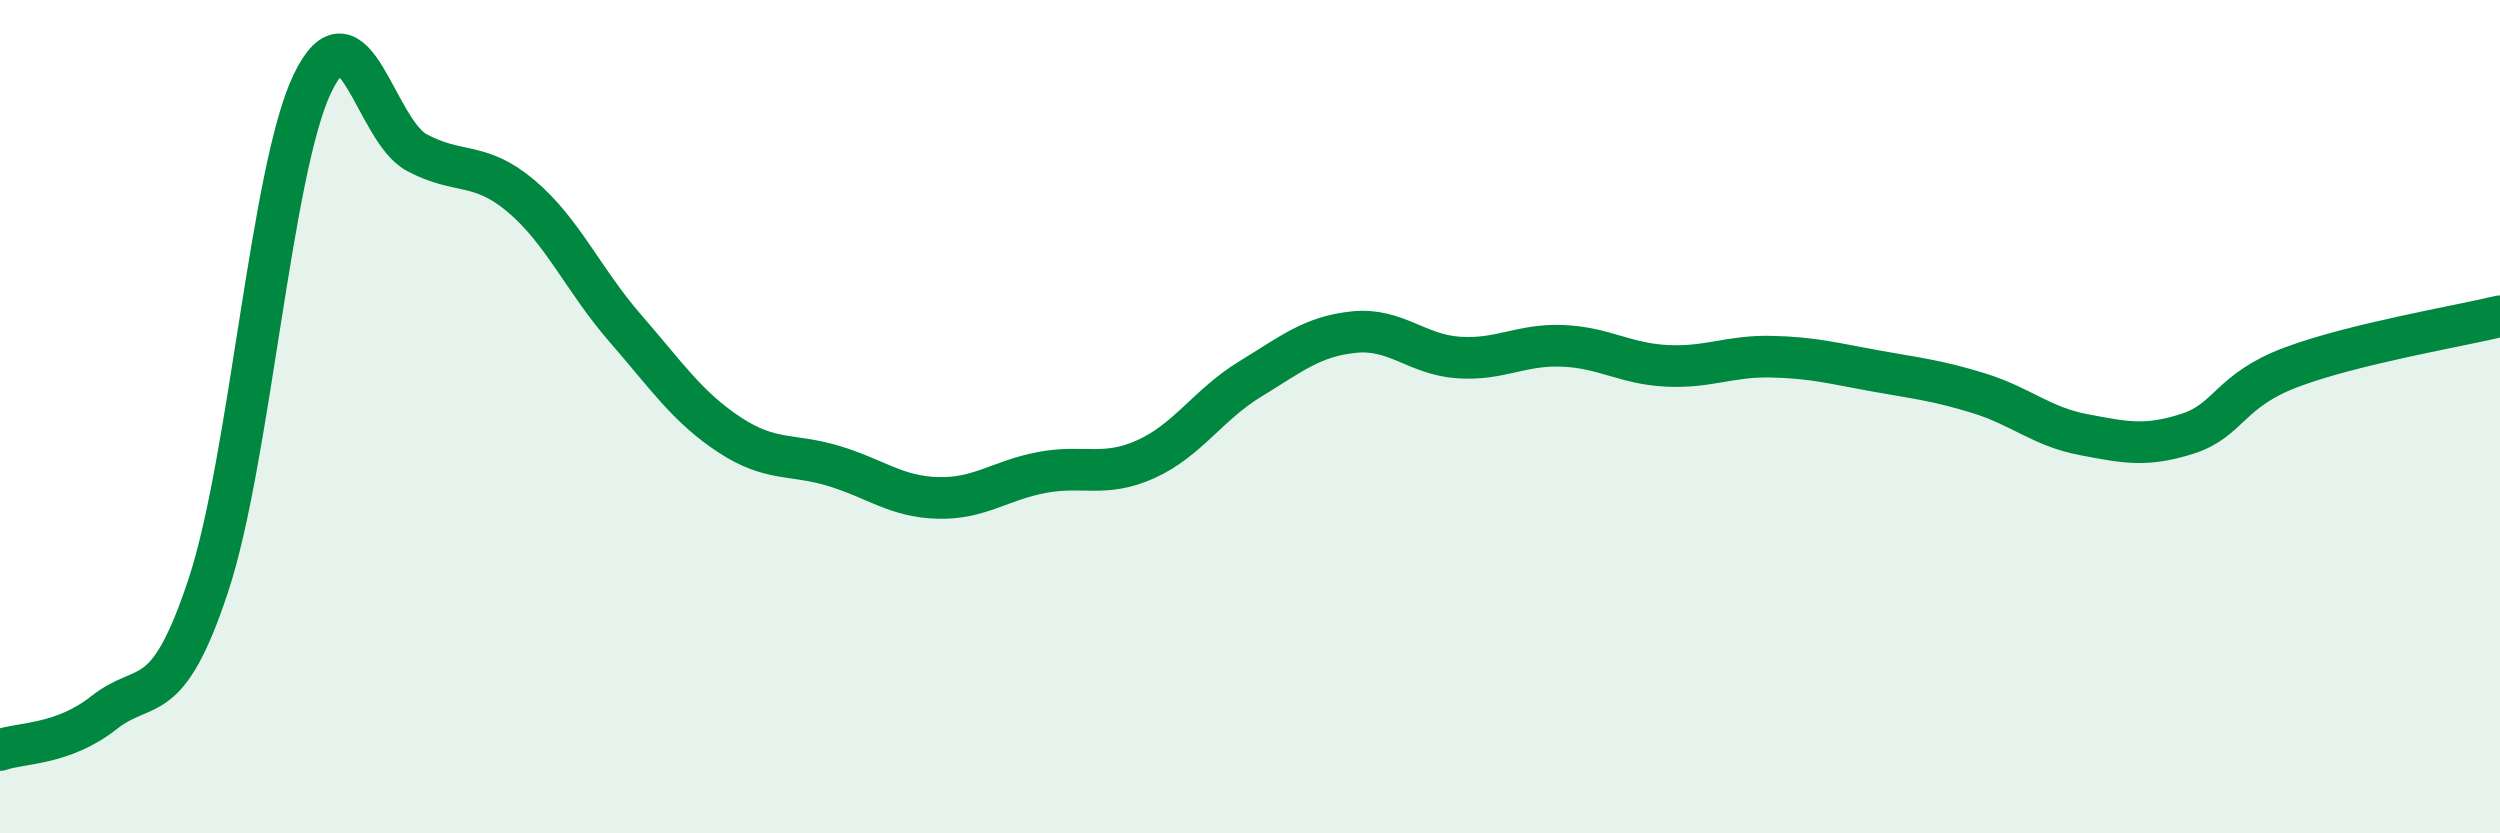
    <svg width="60" height="20" viewBox="0 0 60 20" xmlns="http://www.w3.org/2000/svg">
      <path
        d="M 0,18 C 0.5,17.82 1.5,17.89 2.5,17.1 C 3.5,16.31 4,17.07 5,14.05 C 6,11.03 6.5,4.08 7.5,2 C 8.5,-0.08 9,3.12 10,3.66 C 11,4.2 11.5,3.86 12.5,4.7 C 13.5,5.54 14,6.72 15,7.87 C 16,9.02 16.5,9.77 17.5,10.43 C 18.5,11.09 19,10.88 20,11.18 C 21,11.48 21.5,11.92 22.5,11.95 C 23.5,11.98 24,11.53 25,11.34 C 26,11.15 26.5,11.47 27.5,11.02 C 28.5,10.57 29,9.71 30,9.1 C 31,8.49 31.5,8.07 32.5,7.97 C 33.5,7.87 34,8.51 35,8.58 C 36,8.65 36.5,8.26 37.5,8.3 C 38.5,8.34 39,8.73 40,8.78 C 41,8.83 41.5,8.54 42.5,8.56 C 43.5,8.58 44,8.72 45,8.9 C 46,9.08 46.5,9.13 47.5,9.44 C 48.5,9.75 49,10.24 50,10.43 C 51,10.62 51.5,10.73 52.5,10.41 C 53.5,10.09 53.5,9.37 55,8.81 C 56.5,8.25 59,7.83 60,7.59L60 20L0 20Z"
        fill="#008740"
        opacity="0.1"
        stroke-linecap="round"
        stroke-linejoin="round"
      />
      <path
        d="M 0,18 C 0.5,17.82 1.5,17.89 2.5,17.1 C 3.5,16.31 4,17.07 5,14.05 C 6,11.03 6.5,4.08 7.5,2 C 8.5,-0.08 9,3.12 10,3.66 C 11,4.2 11.5,3.86 12.5,4.7 C 13.5,5.54 14,6.72 15,7.87 C 16,9.02 16.5,9.77 17.5,10.43 C 18.5,11.09 19,10.88 20,11.18 C 21,11.48 21.5,11.92 22.5,11.95 C 23.5,11.98 24,11.53 25,11.34 C 26,11.15 26.5,11.47 27.5,11.02 C 28.5,10.57 29,9.71 30,9.1 C 31,8.49 31.5,8.07 32.5,7.97 C 33.5,7.87 34,8.51 35,8.58 C 36,8.65 36.5,8.26 37.5,8.3 C 38.5,8.34 39,8.73 40,8.78 C 41,8.83 41.5,8.54 42.5,8.56 C 43.5,8.58 44,8.72 45,8.9 C 46,9.08 46.5,9.13 47.5,9.44 C 48.5,9.75 49,10.24 50,10.43 C 51,10.62 51.5,10.73 52.5,10.41 C 53.5,10.09 53.5,9.37 55,8.81 C 56.5,8.25 59,7.83 60,7.59"
        stroke="#008740"
        stroke-width="1"
        fill="none"
        stroke-linecap="round"
        stroke-linejoin="round"
      />
    </svg>
  